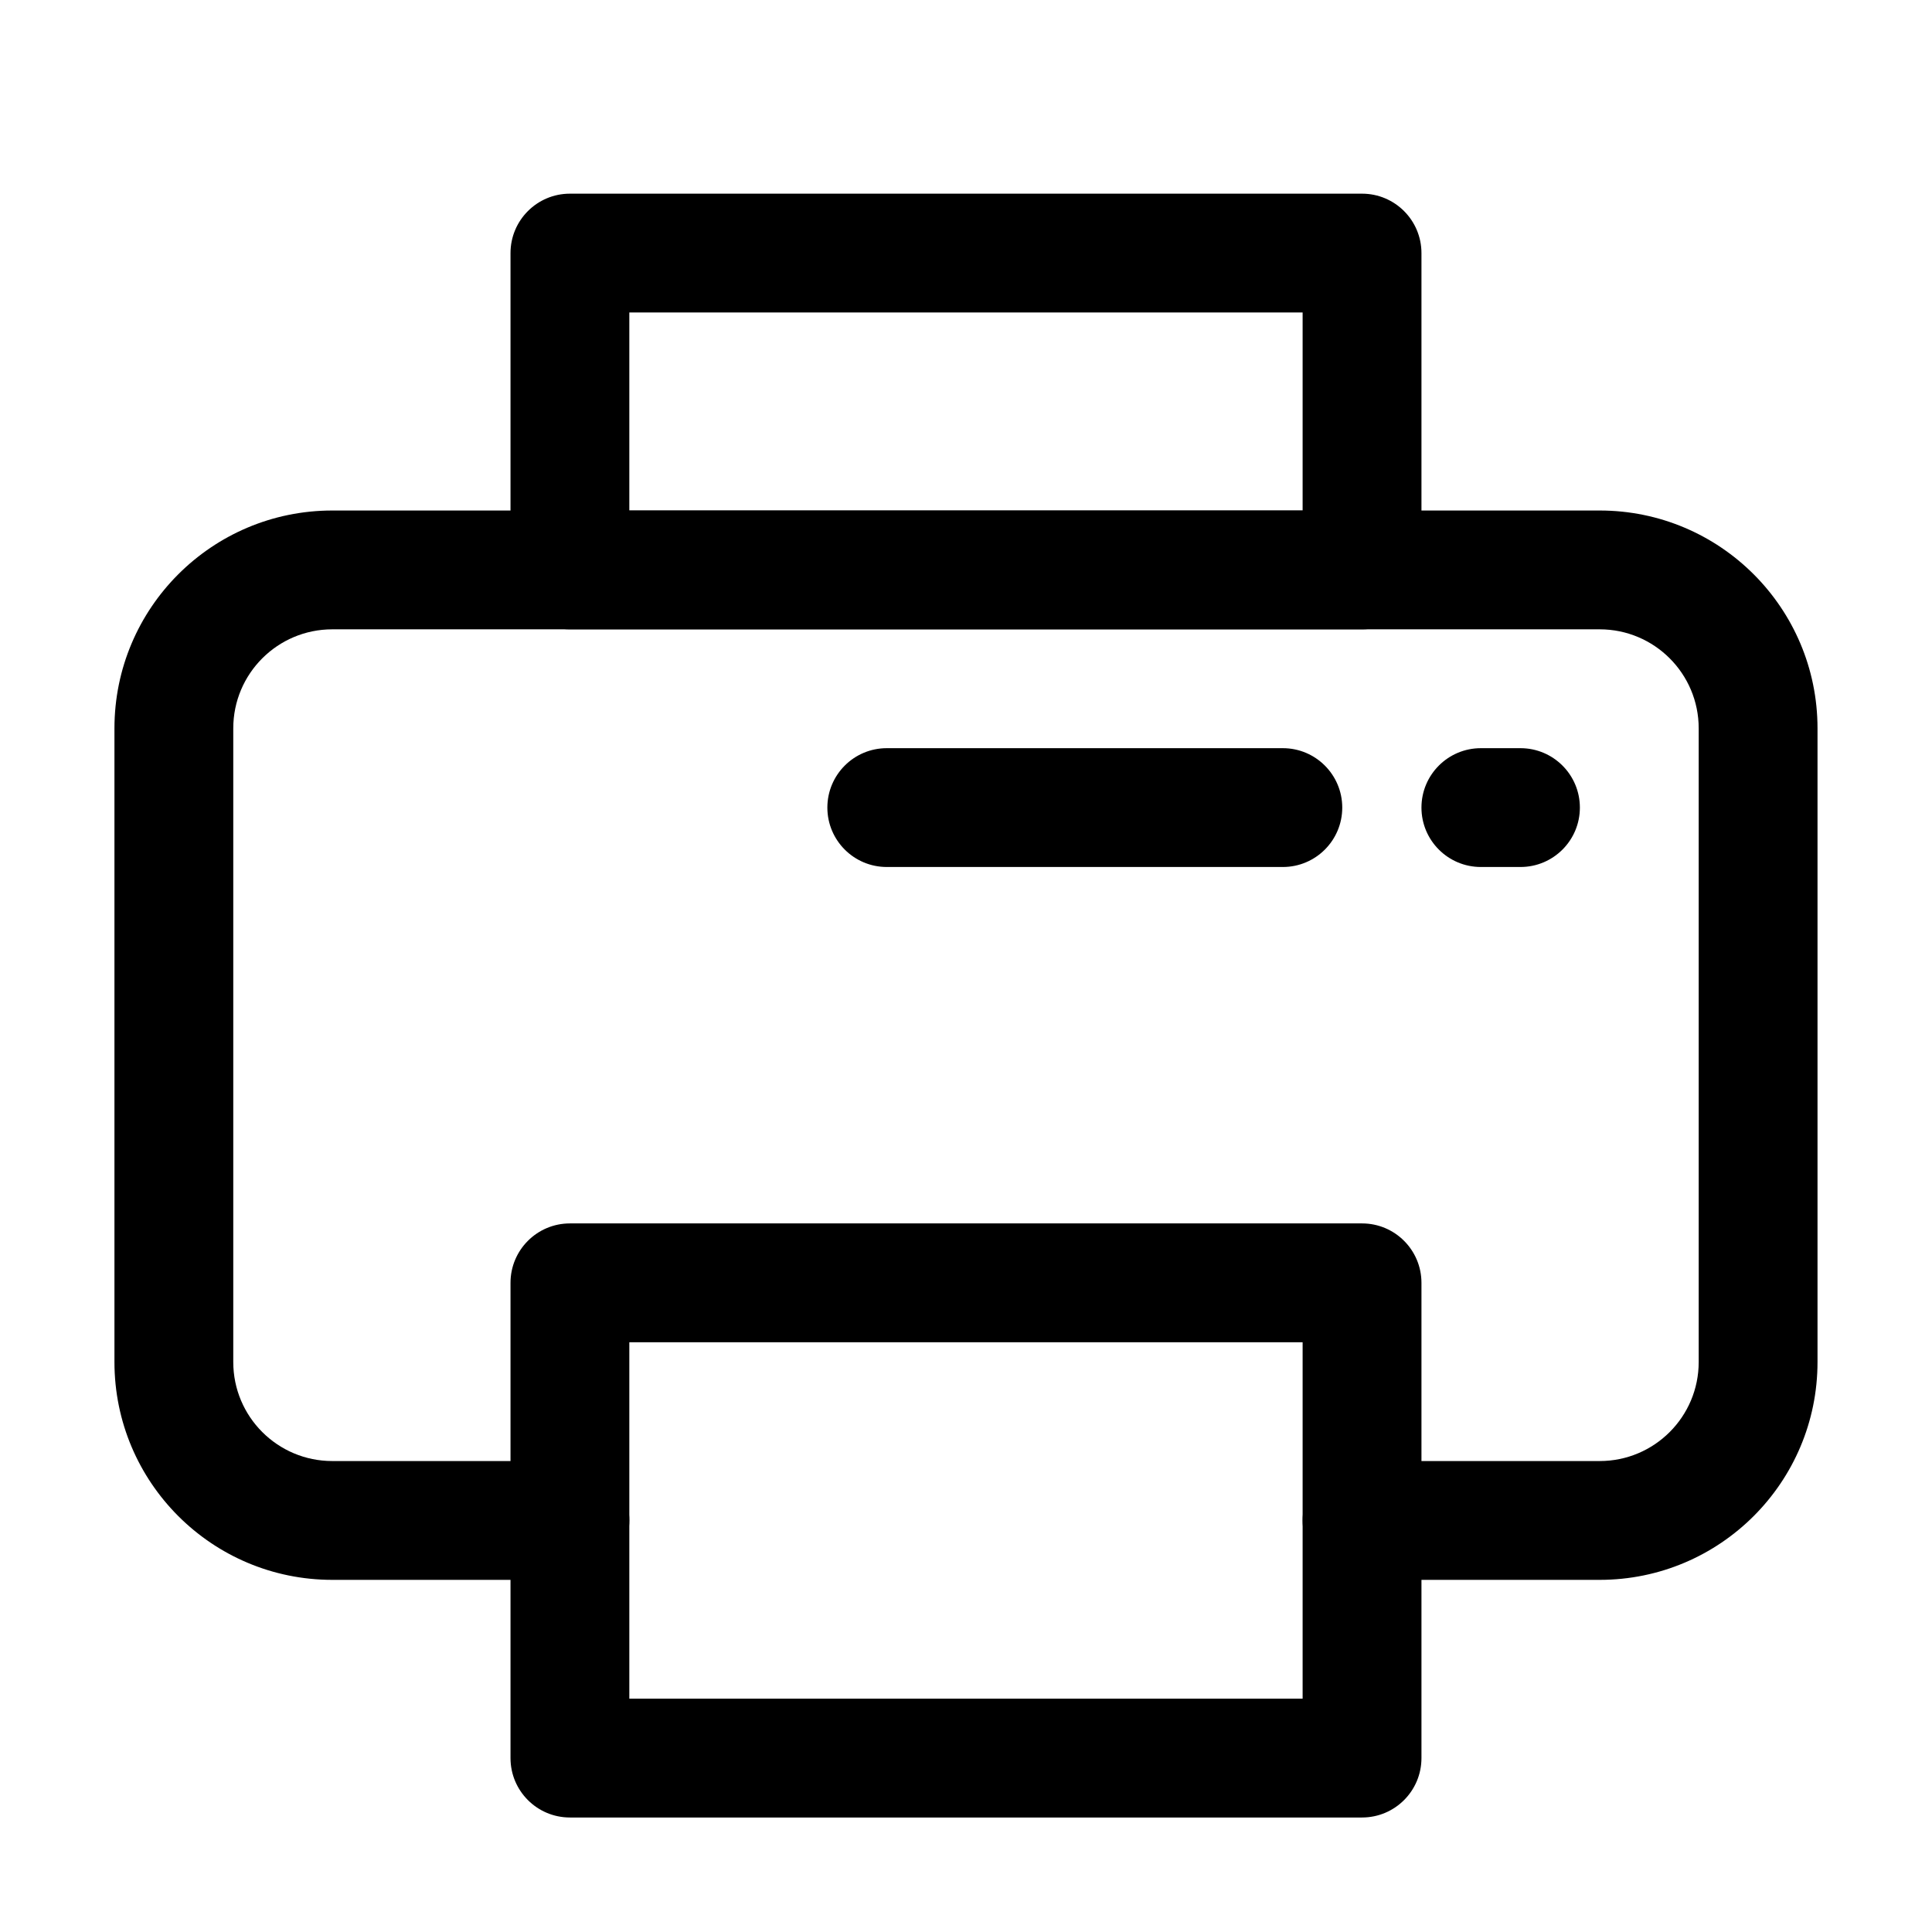 <?xml version="1.0" encoding="UTF-8"?>
<!-- Uploaded to: SVG Repo, www.svgrepo.com, Generator: SVG Repo Mixer Tools -->
<svg fill="#000000" width="800px" height="800px" version="1.1" viewBox="144 144 512 512" xmlns="http://www.w3.org/2000/svg">
 <g fill-rule="evenodd">
  <path d="m174.33 337.02c0-31.883 25.848-57.73 57.73-57.73h335.87c31.883 0 57.73 25.848 57.73 57.73v167.93c0 31.883-25.848 57.73-57.73 57.73h-62.977c-8.691 0-15.742-7.051-15.742-15.746 0-8.695 7.051-15.742 15.742-15.742h62.977c14.496 0 26.242-11.746 26.242-26.242v-167.93c0-14.492-11.746-26.242-26.242-26.242h-335.87c-14.492 0-26.242 11.75-26.242 26.242v167.93c0 14.496 11.75 26.242 26.242 26.242h62.977c8.695 0 15.742 7.047 15.742 15.742 0 8.695-7.047 15.746-15.742 15.746h-62.977c-31.883 0-57.73-25.848-57.73-57.73z"/>
  <path d="m279.29 483.96c0-8.691 7.051-15.742 15.746-15.742h209.92c8.695 0 15.746 7.051 15.746 15.742v125.95c0 8.695-7.051 15.746-15.746 15.746h-209.92c-8.695 0-15.746-7.051-15.746-15.746zm31.488 15.746v94.465h178.43v-94.465z"/>
  <path d="m279.29 211.07c0-8.695 7.051-15.746 15.746-15.746h209.92c8.695 0 15.746 7.051 15.746 15.746v83.969c0 8.695-7.051 15.742-15.746 15.742h-209.92c-8.695 0-15.746-7.047-15.746-15.742zm31.488 15.742v52.48h178.43v-52.48z"/>
  <path d="m520.7 358.02c0-8.695 7.051-15.746 15.742-15.746h10.496c8.695 0 15.746 7.051 15.746 15.746s-7.051 15.742-15.746 15.742h-10.496c-8.691 0-15.742-7.047-15.742-15.742z"/>
  <path d="m363.26 358.02c0-8.695 7.051-15.746 15.746-15.746h104.96c8.695 0 15.746 7.051 15.746 15.746s-7.051 15.742-15.746 15.742h-104.96c-8.695 0-15.746-7.047-15.746-15.742z"/>
 </g>
</svg>